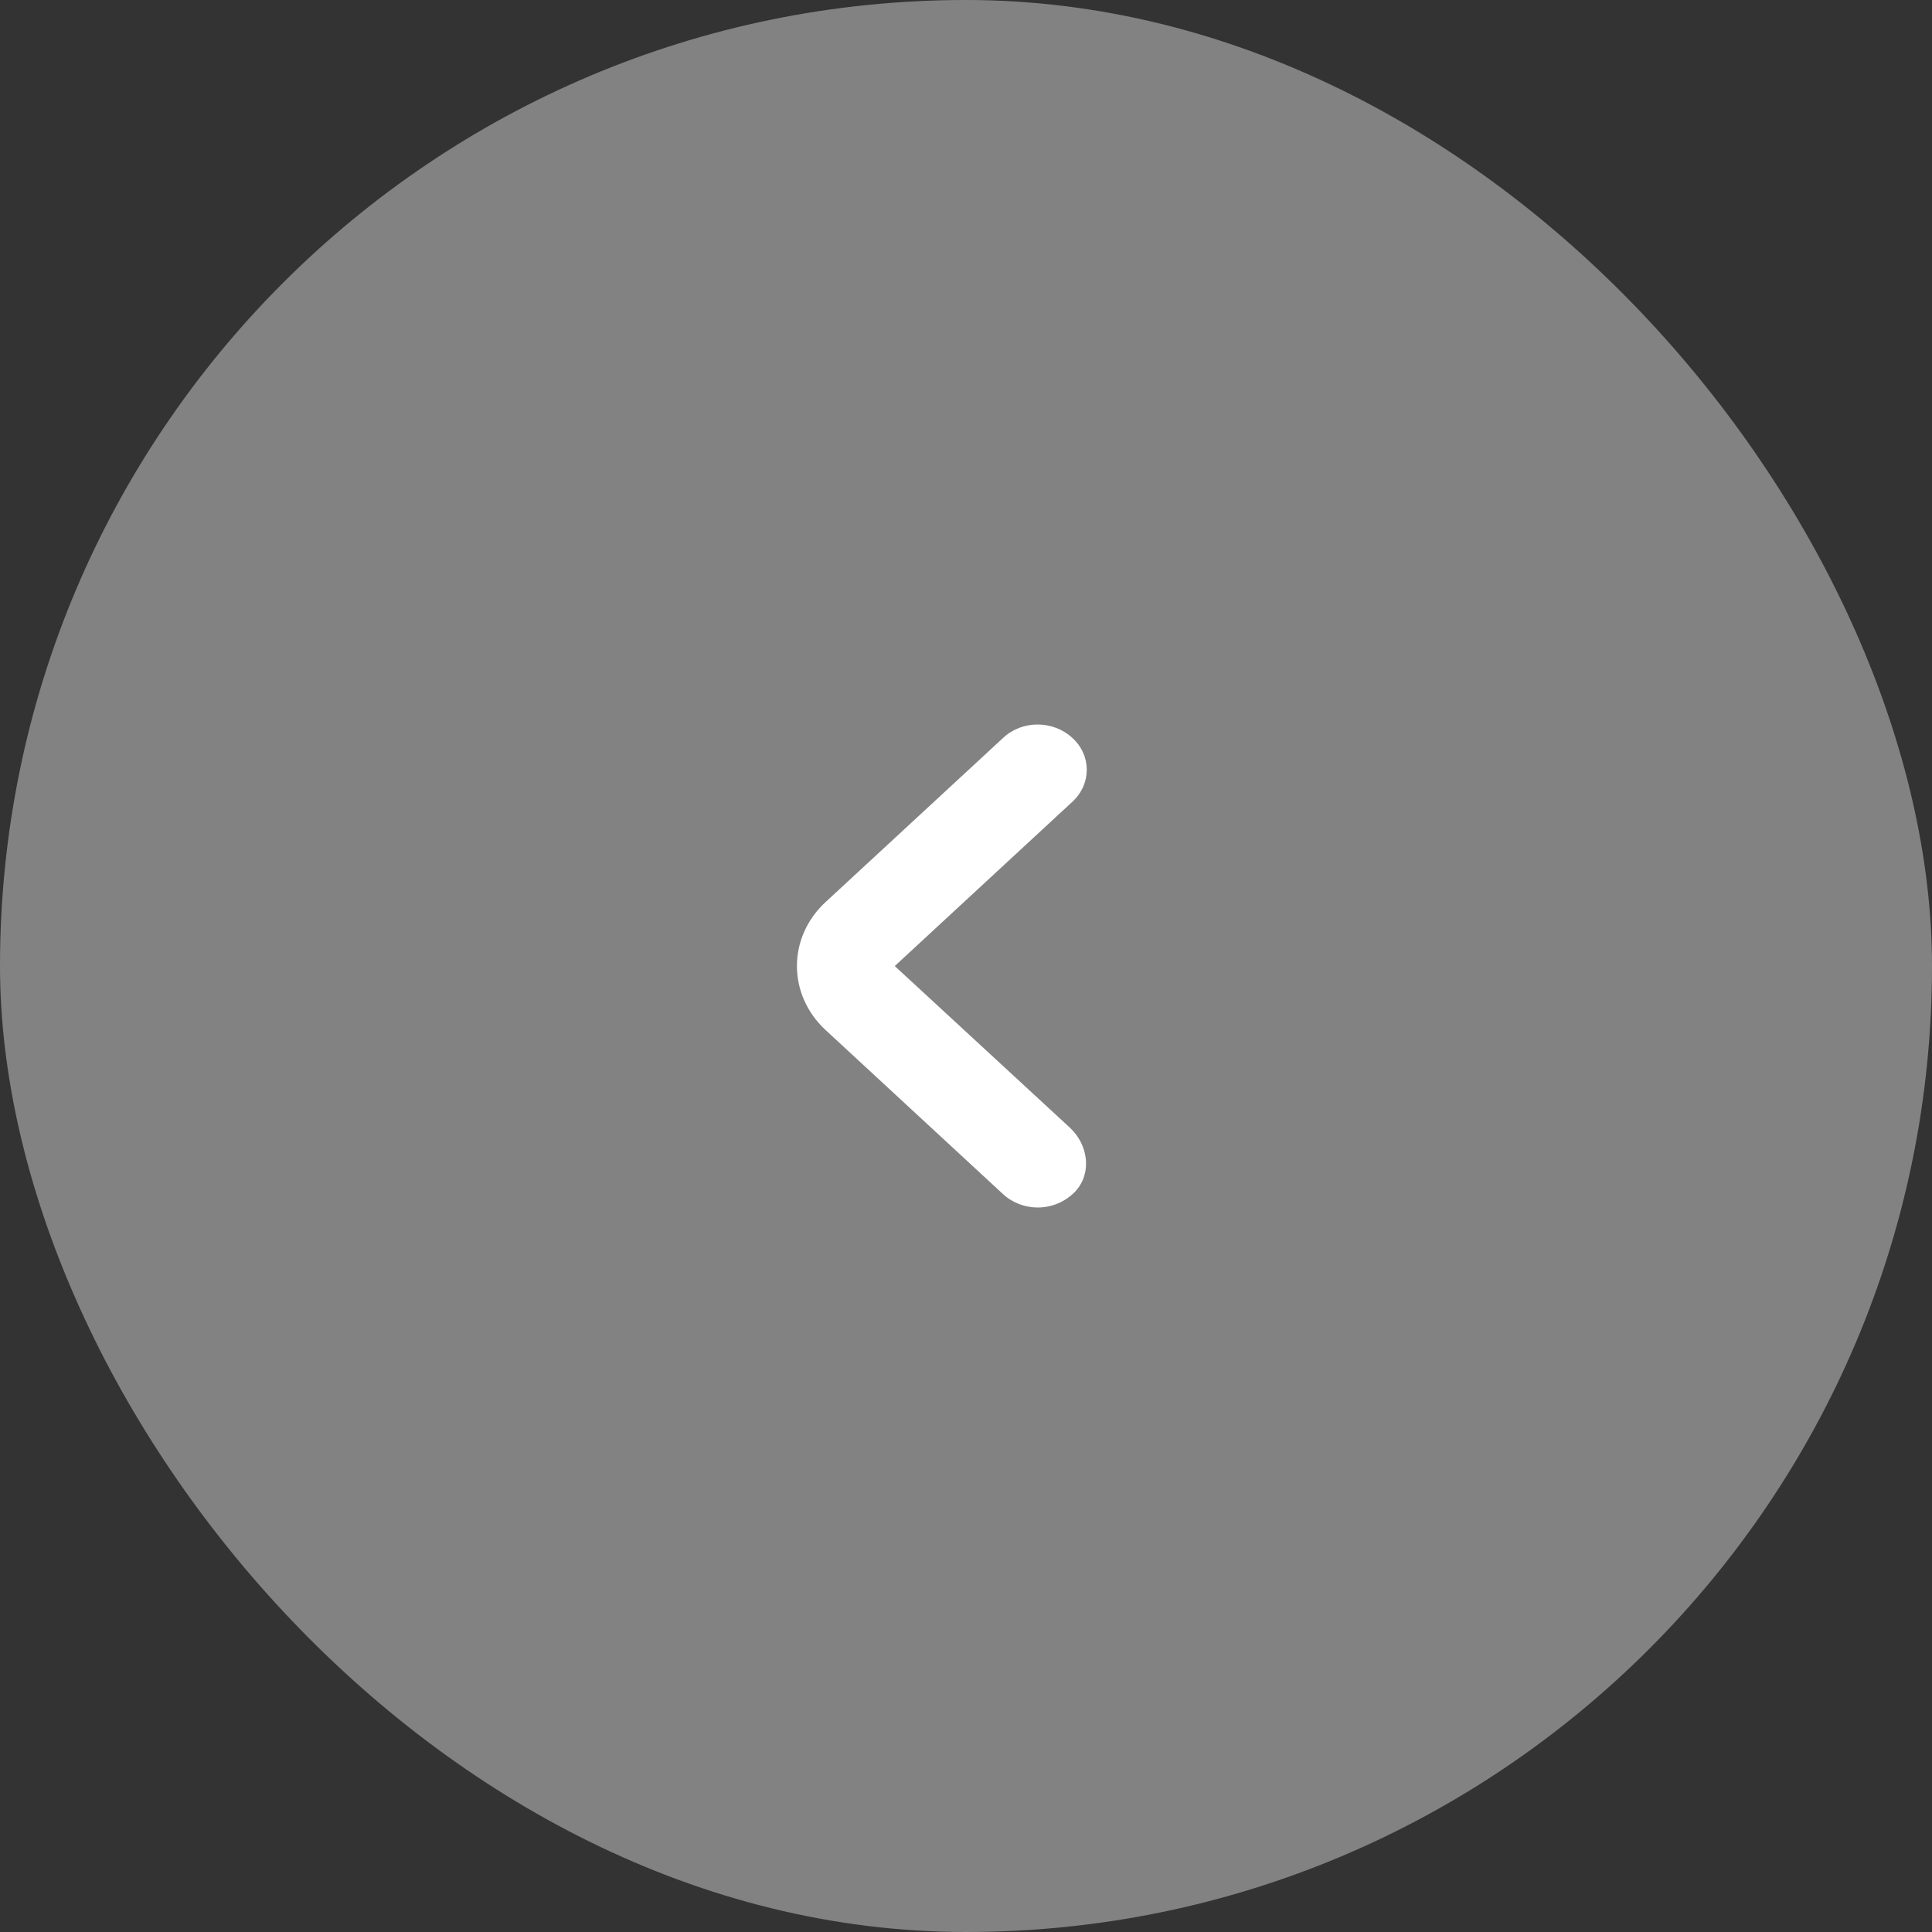 <svg width="40" height="40" viewBox="0 0 40 40" fill="none" xmlns="http://www.w3.org/2000/svg">
<rect x="0" y="0" width="40" height="40" fill="#333333" stroke="none"/>
<rect width="40" height="40" rx="20" fill="#828282"/>
<path d="M18.525 20.001L22.201 16.601C22.6 16.233 22.6 15.639 22.201 15.277C21.802 14.908 21.16 14.908 20.769 15.277L17.093 18.676C16.302 19.407 16.302 20.594 17.093 21.326L20.769 24.725C20.965 24.906 21.228 25 21.485 25C21.769 25 22.052 24.887 22.262 24.669C22.613 24.288 22.532 23.706 22.154 23.35L18.525 20.001Z" fill="white"/>
</svg>
